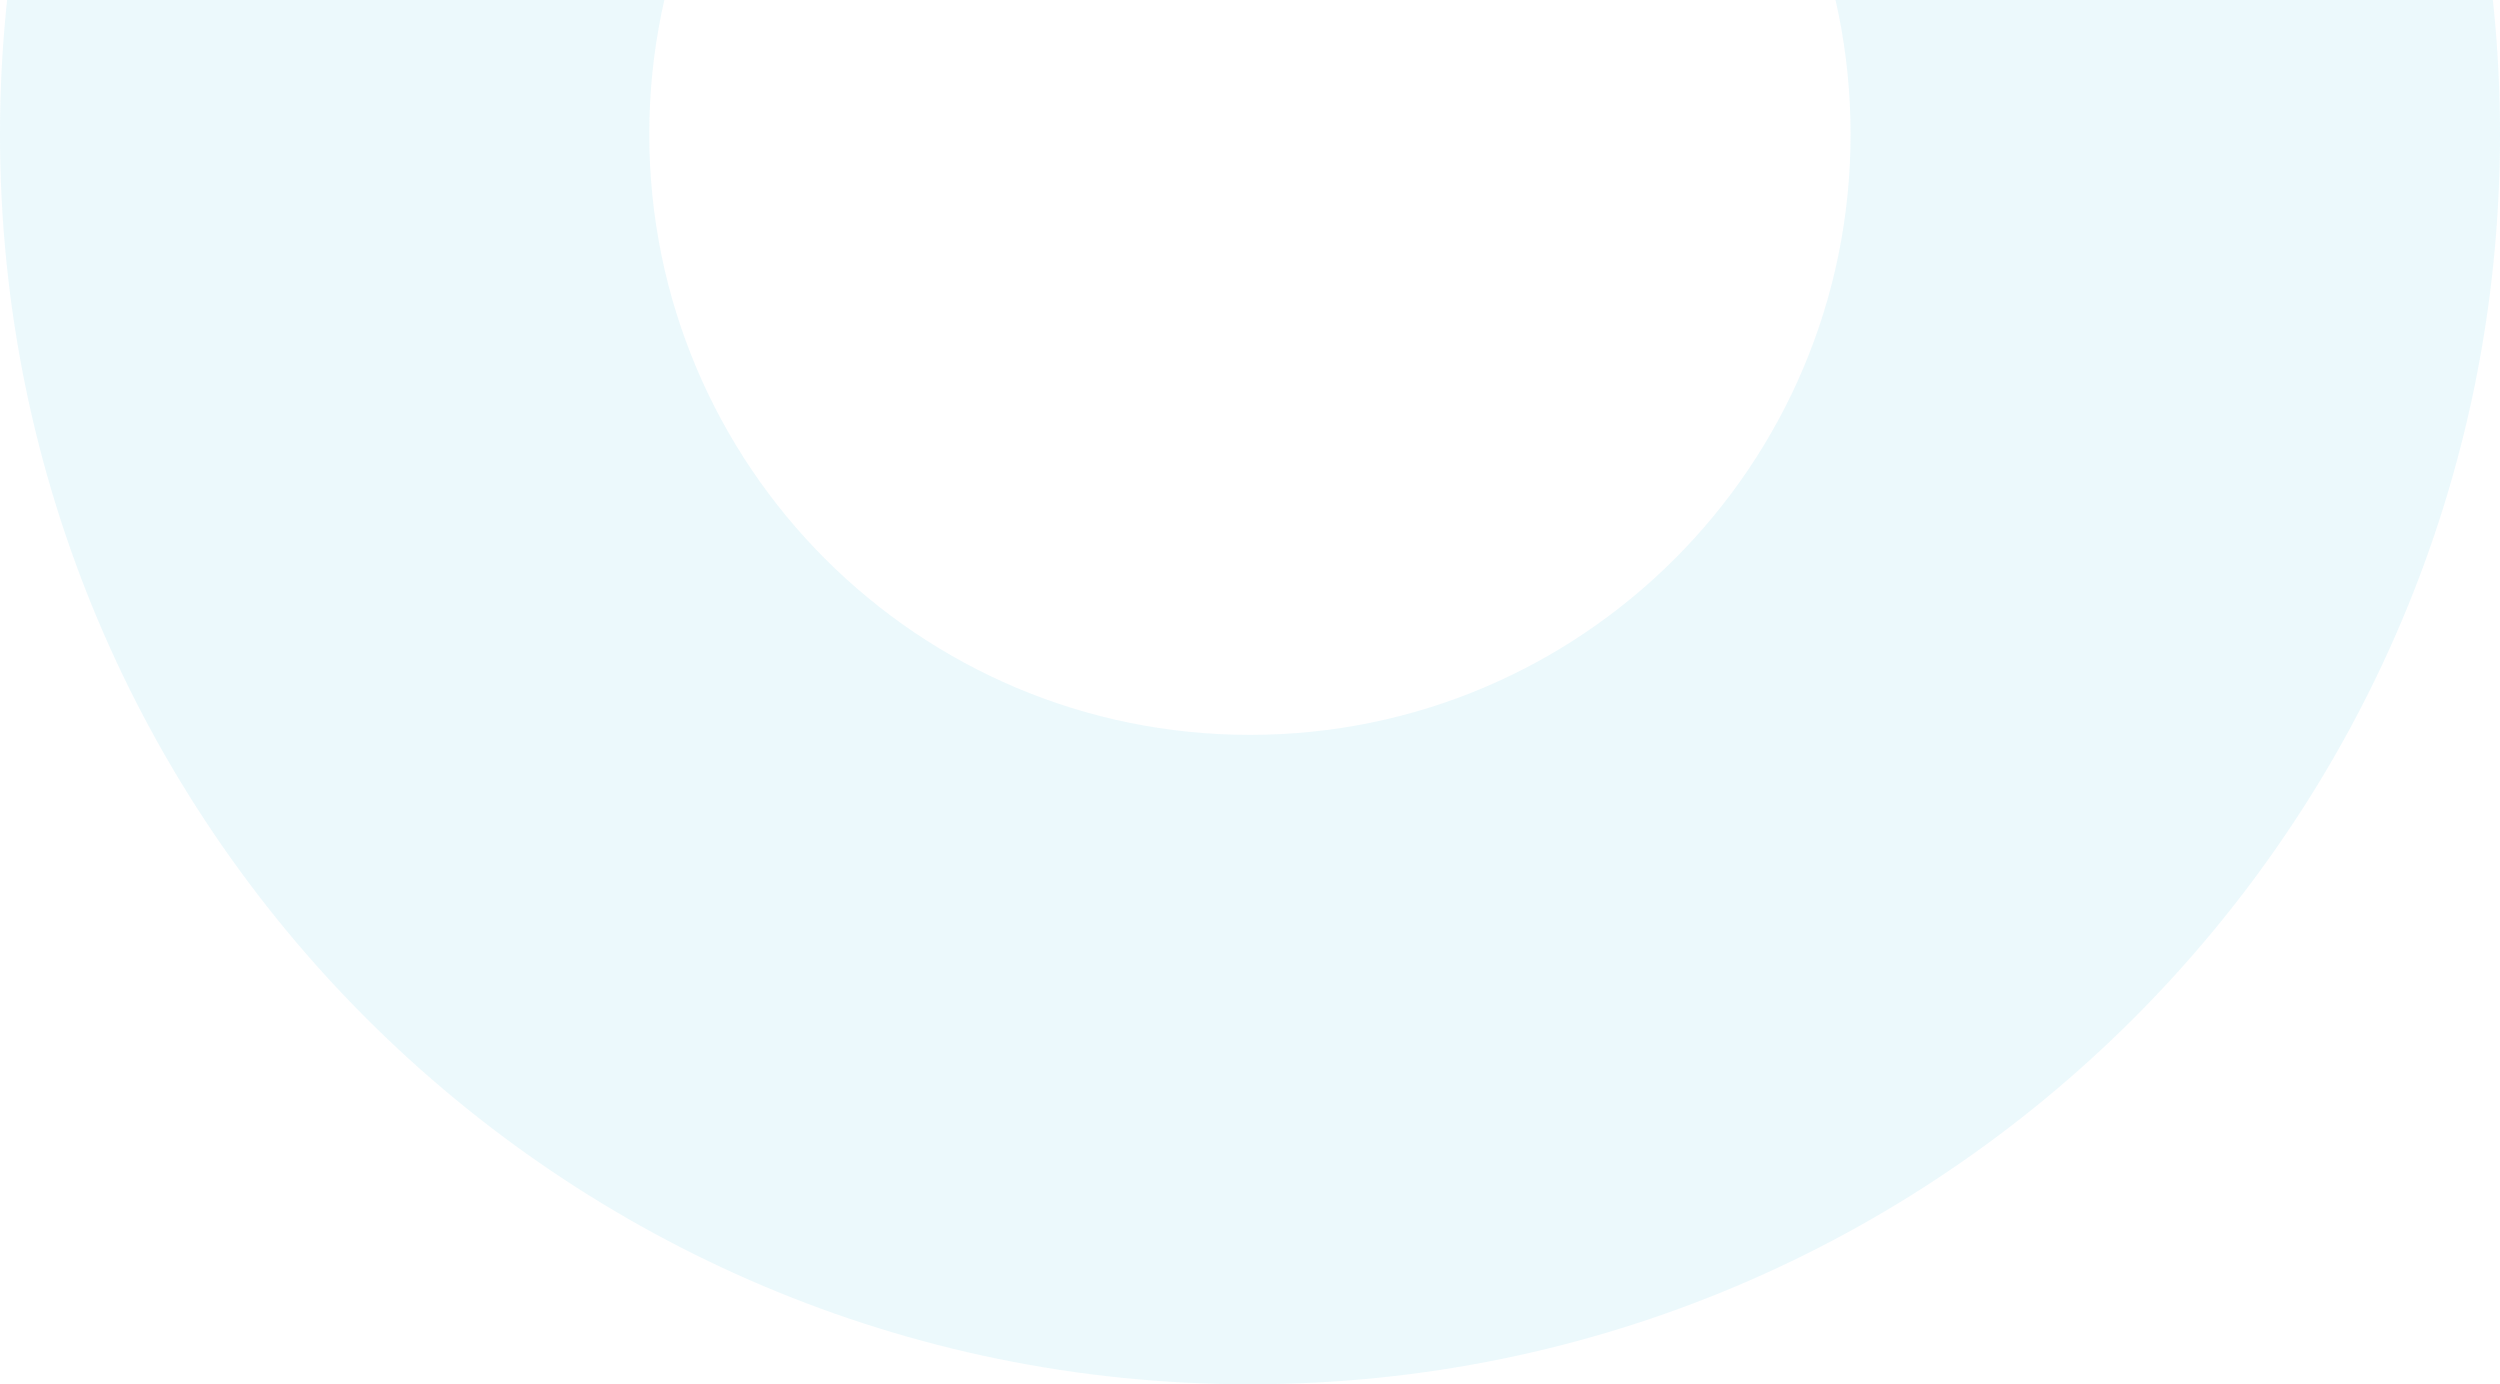 <svg width="177" height="98" viewBox="0 0 177 98" fill="none" xmlns="http://www.w3.org/2000/svg">
<path opacity="0.12" fill-rule="evenodd" clip-rule="evenodd" d="M177 9.503C177 -39.376 137.377 -79 88.5 -79C39.623 -79 6.00519e-06 -39.376 3.86862e-06 9.503C1.73204e-06 58.382 39.623 98.007 88.5 98.007C137.377 98.007 177 58.382 177 9.503ZM131.021 9.502C131.021 -13.986 111.981 -33.026 88.495 -33.026C65.008 -33.026 45.969 -13.986 45.969 9.502C45.969 32.989 65.008 52.029 88.495 52.029C111.981 52.029 131.021 32.989 131.021 9.502Z" fill="#63CFE4"/>
</svg>
